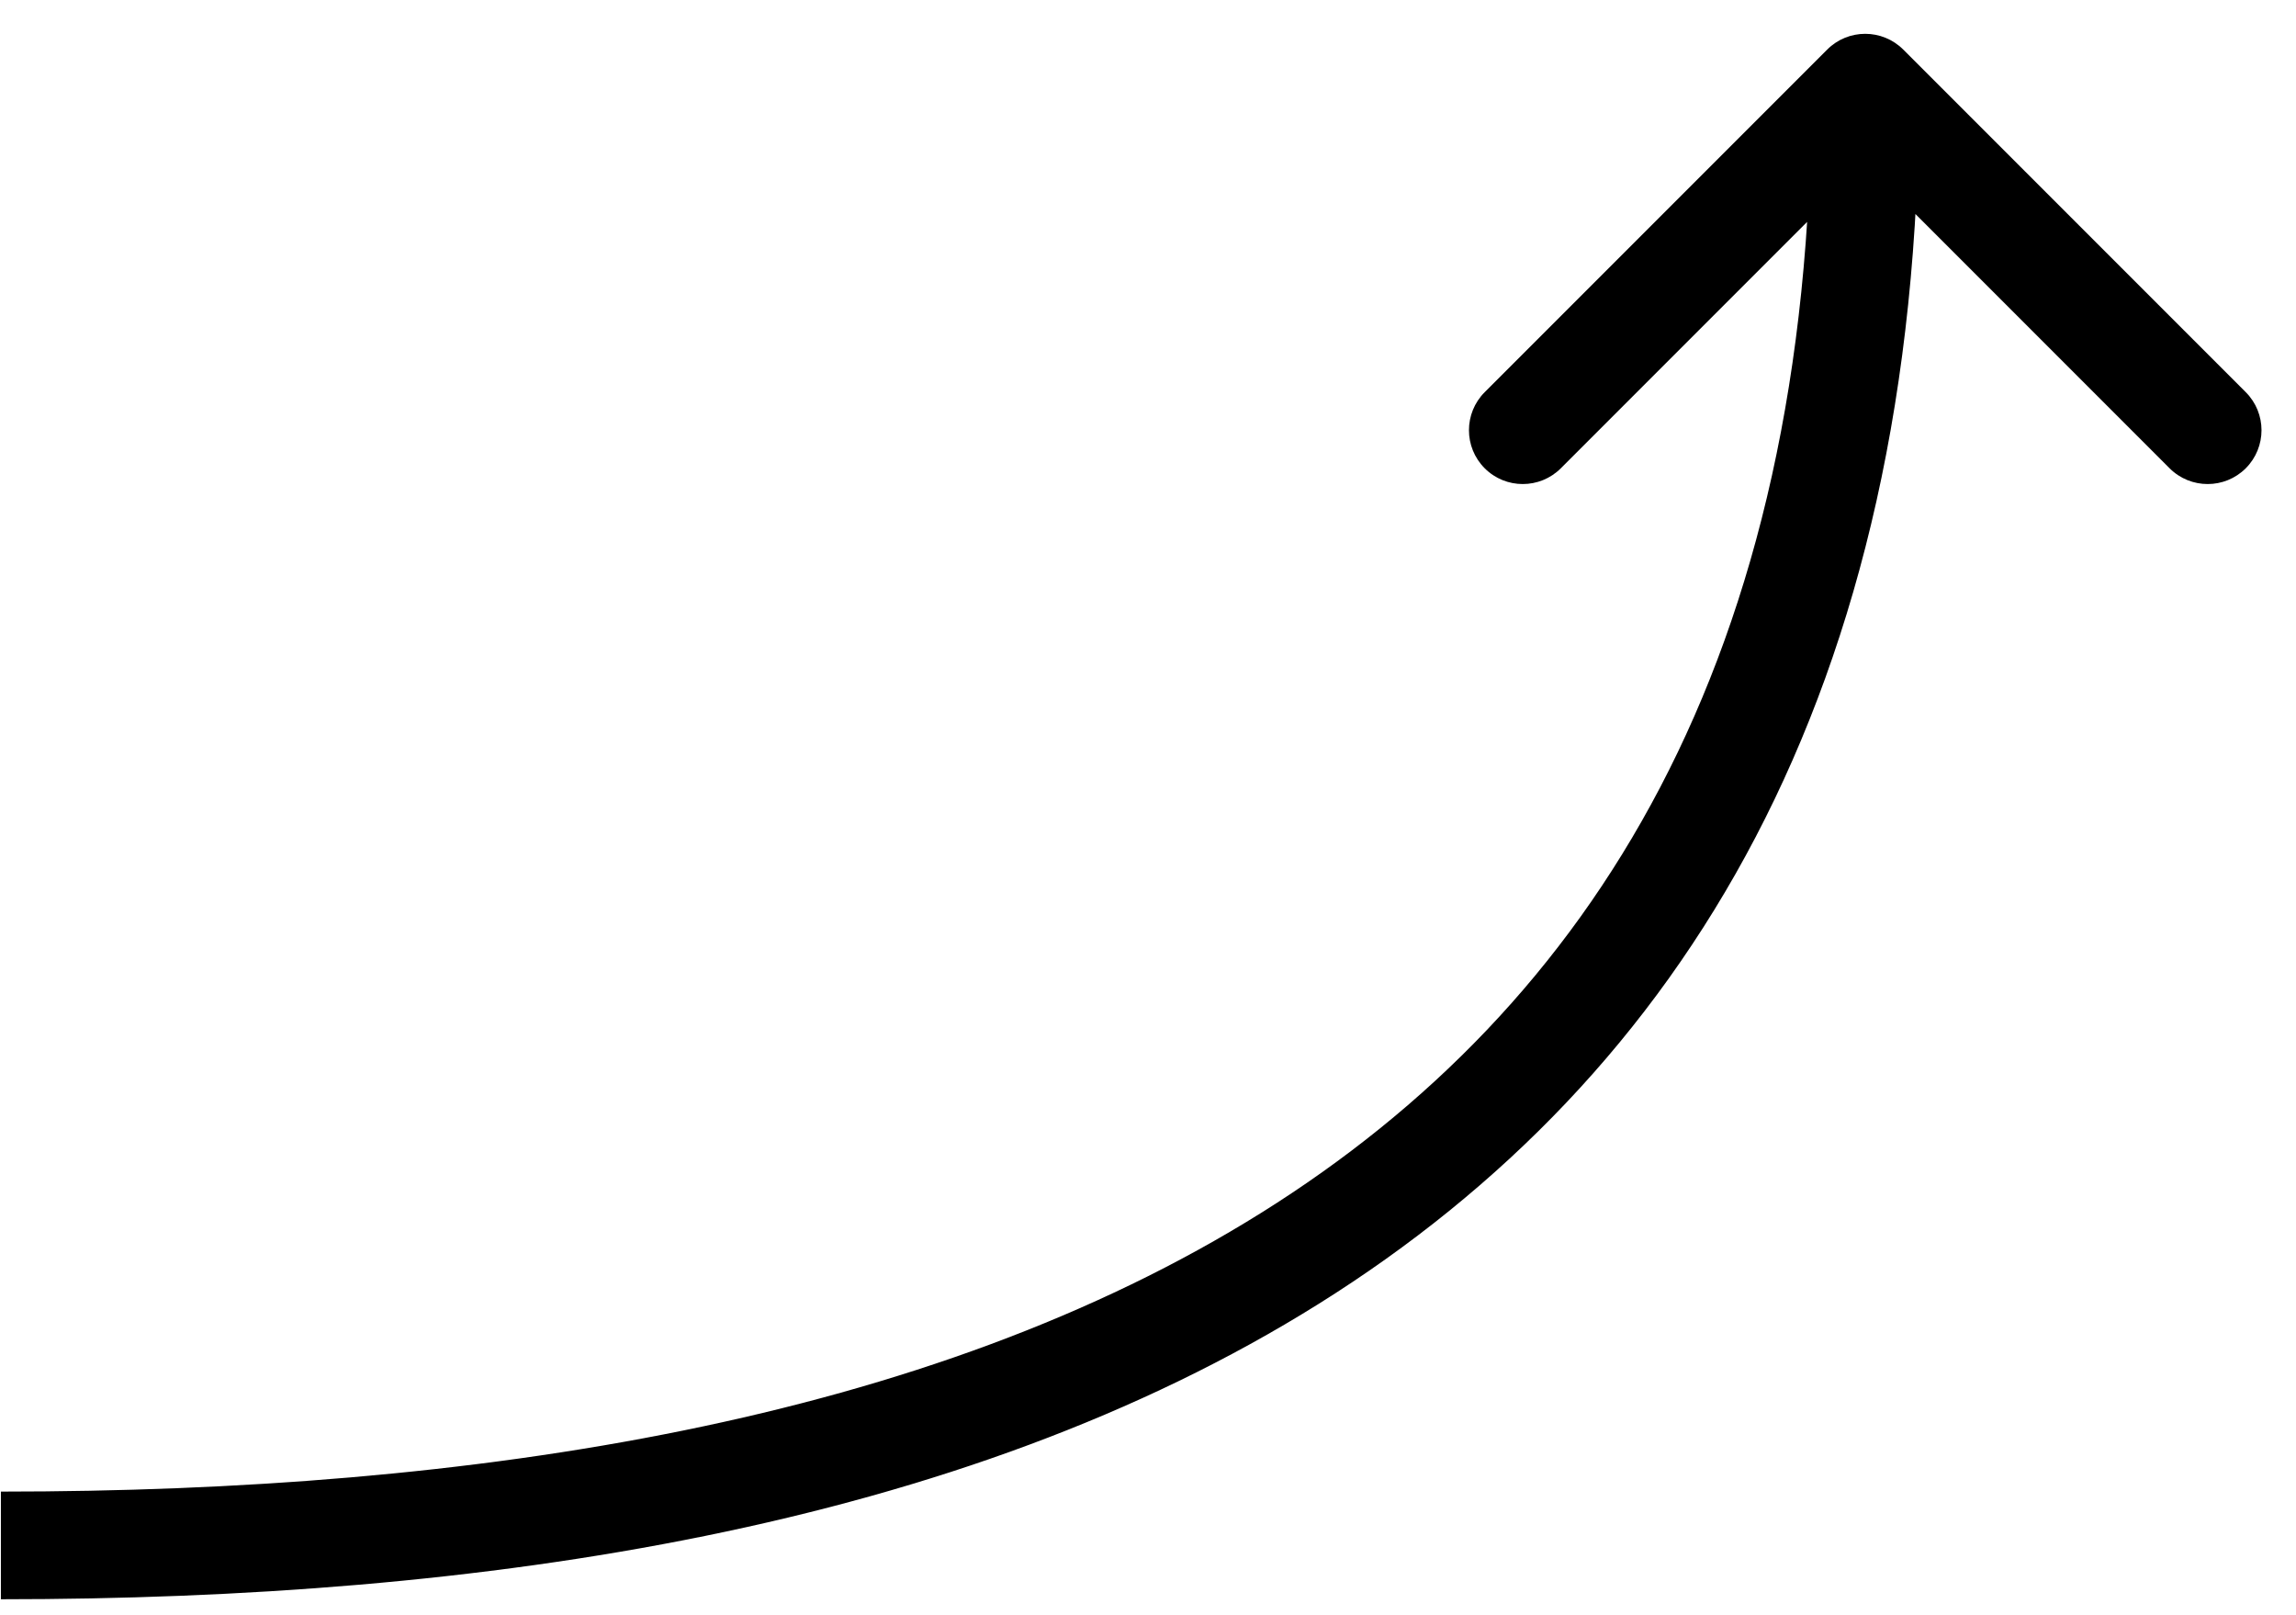 <?xml version="1.0" encoding="UTF-8"?> <svg xmlns="http://www.w3.org/2000/svg" width="64" height="45" viewBox="0 0 64 45" fill="none"><path d="M53.053 1.382C52.467 0.796 51.517 0.796 50.932 1.382L41.386 10.928C40.8 11.514 40.8 12.464 41.386 13.05C41.971 13.635 42.921 13.635 43.507 13.05L51.992 4.564L60.477 13.05C61.063 13.635 62.013 13.635 62.599 13.05C63.185 12.464 63.185 11.514 62.599 10.928L53.053 1.382ZM0.025 44.566C13.401 44.566 26.735 42.608 36.765 36.33C46.92 29.973 53.492 19.309 53.492 2.443L50.492 2.443C50.492 18.387 44.362 28.035 35.173 33.787C25.86 39.617 13.211 41.566 0.025 41.566L0.025 44.566Z" fill="black"></path></svg> 